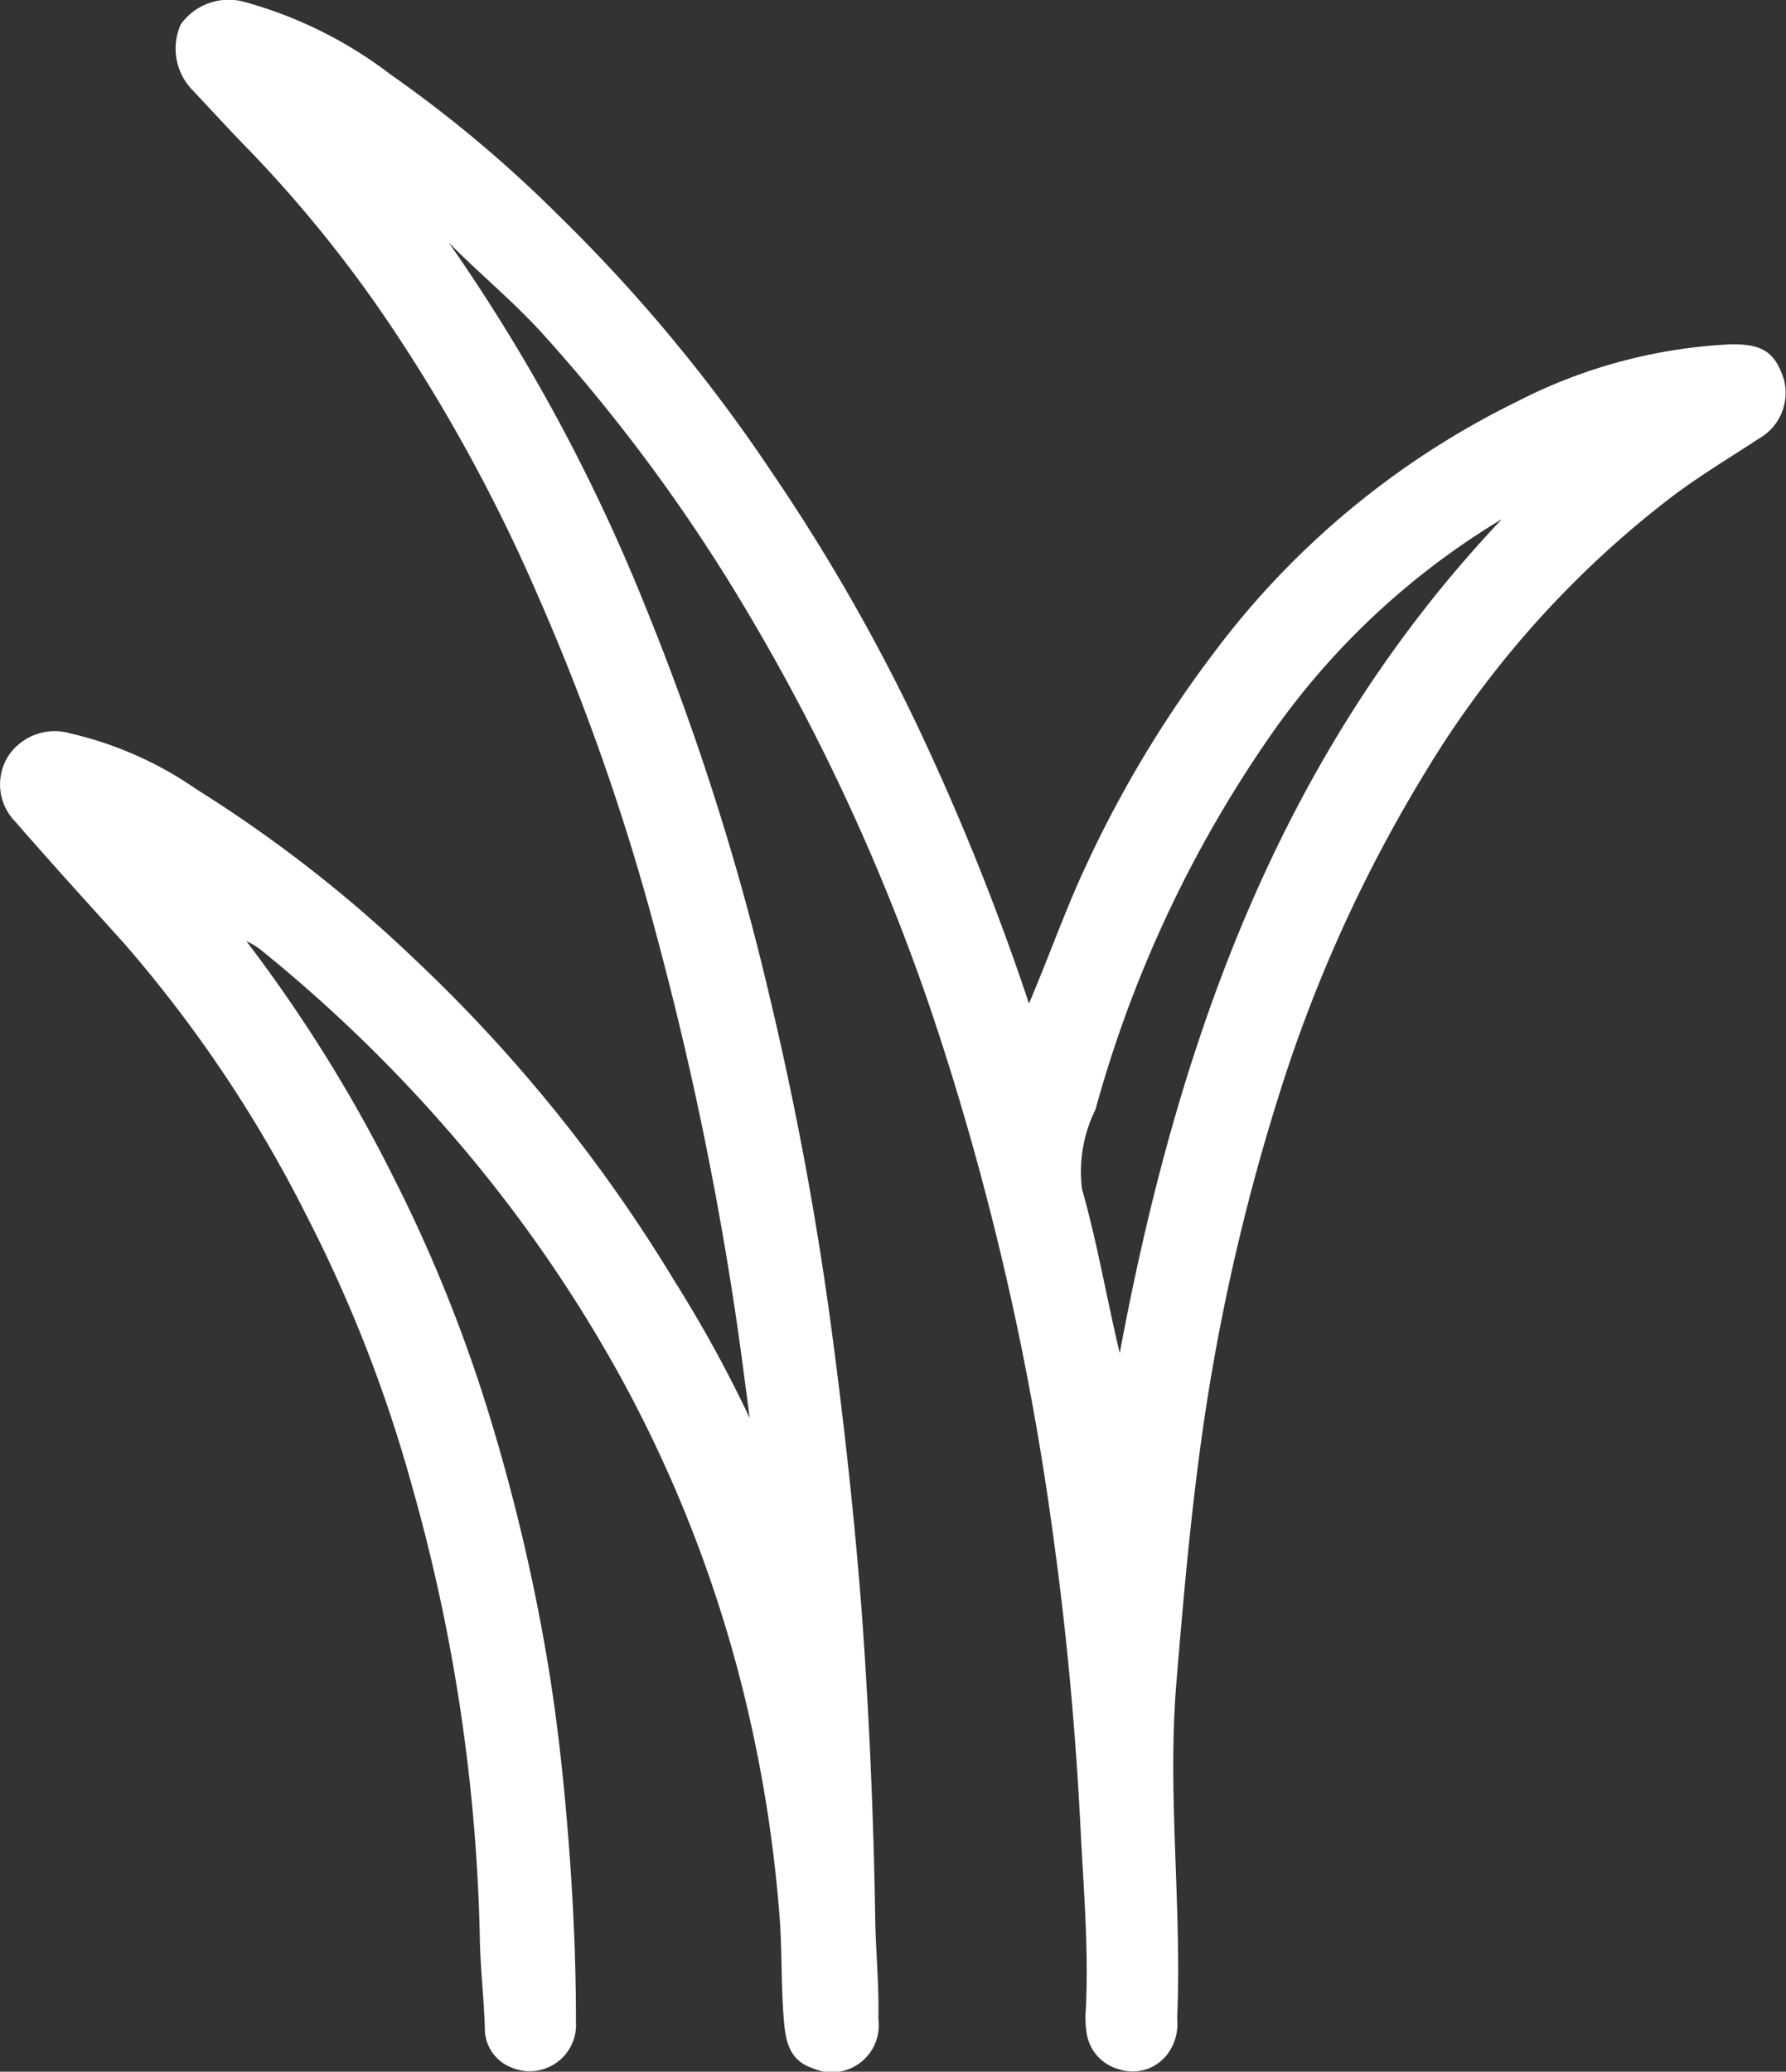 <svg xmlns="http://www.w3.org/2000/svg" width="31.444" height="36.47" viewBox="0 0 31.444 36.47">
  <rect x="0" y="0" width="31.444" height="36.47" fill="#333333" stroke="none"/>
  <g id="Grupo_473" data-name="Grupo 473" transform="translate(0 0)">
    <g id="Grupo_465" data-name="Grupo 465" transform="translate(0 0)">
      <path id="Caminho_738" data-name="Caminho 738" d="M18.115,17.669c.365-.858.647-1.67,1.014-2.449A20.3,20.3,0,0,1,21.365,11.5a14.772,14.772,0,0,1,5.344-4.431,9.175,9.175,0,0,1,3.746-1.007c.581-.014.8.144.952.619a.925.925,0,0,1-.44,1.04c-.514.338-1.041.652-1.533,1.024A17.444,17.444,0,0,0,25.1,13.583a25.459,25.459,0,0,0-2.594,5.731,37.038,37.038,0,0,0-1.35,5.993c-.2,1.435-.326,2.876-.445,4.319-.163,1.974.1,3.941.014,5.911a.892.892,0,0,1-.15.594.768.768,0,0,1-.877.295.778.778,0,0,1-.573-.688,1.66,1.66,0,0,1-.008-.37c.052-1.061-.04-2.12-.093-3.176-.087-1.726-.244-3.45-.483-5.166a49.974,49.974,0,0,0-1.966-8.68,36.99,36.99,0,0,0-3.785-8.18A30.39,30.39,0,0,0,9.554,5.876C9.033,5.3,8.438,4.817,7.9,4.269a31.989,31.989,0,0,1,3.475,6.439,45.955,45.955,0,0,1,2.185,6.879,58.658,58.658,0,0,1,1.1,5.969c.218,1.655.4,3.311.523,4.978q.184,2.6.225,5.2c.008.6.071,1.2.056,1.807a.826.826,0,0,1-1.151.869c-.456-.145-.491-.552-.519-.928-.041-.564-.026-1.129-.066-1.7a24.1,24.1,0,0,0-.545-3.6,23.064,23.064,0,0,0-2.242-5.914,24.8,24.8,0,0,0-2.888-4.177,26.109,26.109,0,0,0-3.458-3.367,1.156,1.156,0,0,0-.257-.155,26.022,26.022,0,0,1,2.58,4.137,26.281,26.281,0,0,1,1.738,4.342,33.936,33.936,0,0,1,1,4.3c.158.968.264,1.944.343,2.924.089,1.1.142,2.209.141,3.318a.816.816,0,0,1-1.125.81.734.734,0,0,1-.478-.648c-.013-.542-.079-1.078-.089-1.621a31.494,31.494,0,0,0-1.2-7.991A24.727,24.727,0,0,0,5.4,21.406a23.092,23.092,0,0,0-3.216-4.8C1.548,15.9.9,15.191.27,14.465a.934.934,0,0,1-.122-1.159.982.982,0,0,1,1.1-.393,6.417,6.417,0,0,1,2.212.982,23.755,23.755,0,0,1,3.806,2.959,26.876,26.876,0,0,1,4.6,5.682A23.023,23.023,0,0,1,13.2,24.964c-.078-.575-.149-1.15-.234-1.724A59.277,59.277,0,0,0,11.568,16.5,40.589,40.589,0,0,0,9.5,10.555a29.729,29.729,0,0,0-2.579-4.76A22.705,22.705,0,0,0,4.431,2.689c-.352-.359-.694-.733-1.039-1.1A1.047,1.047,0,0,1,3.183.428a1.037,1.037,0,0,1,1.1-.4A7.51,7.51,0,0,1,6.879,1.313,22.326,22.326,0,0,1,9.842,3.8,28.247,28.247,0,0,1,13.6,8.331a33.535,33.535,0,0,1,2.55,4.443,43.709,43.709,0,0,1,1.969,4.9m8.317-8.532a13.316,13.316,0,0,0-4.115,3.874,21.517,21.517,0,0,0-3.035,6.518,2.46,2.46,0,0,0-.236,1.4c.267.935.427,1.894.664,2.885,1.023-5.478,2.822-10.551,6.721-14.673" transform="translate(0 0)" fill="#fff"/>
    </g>
  </g>
</svg>
